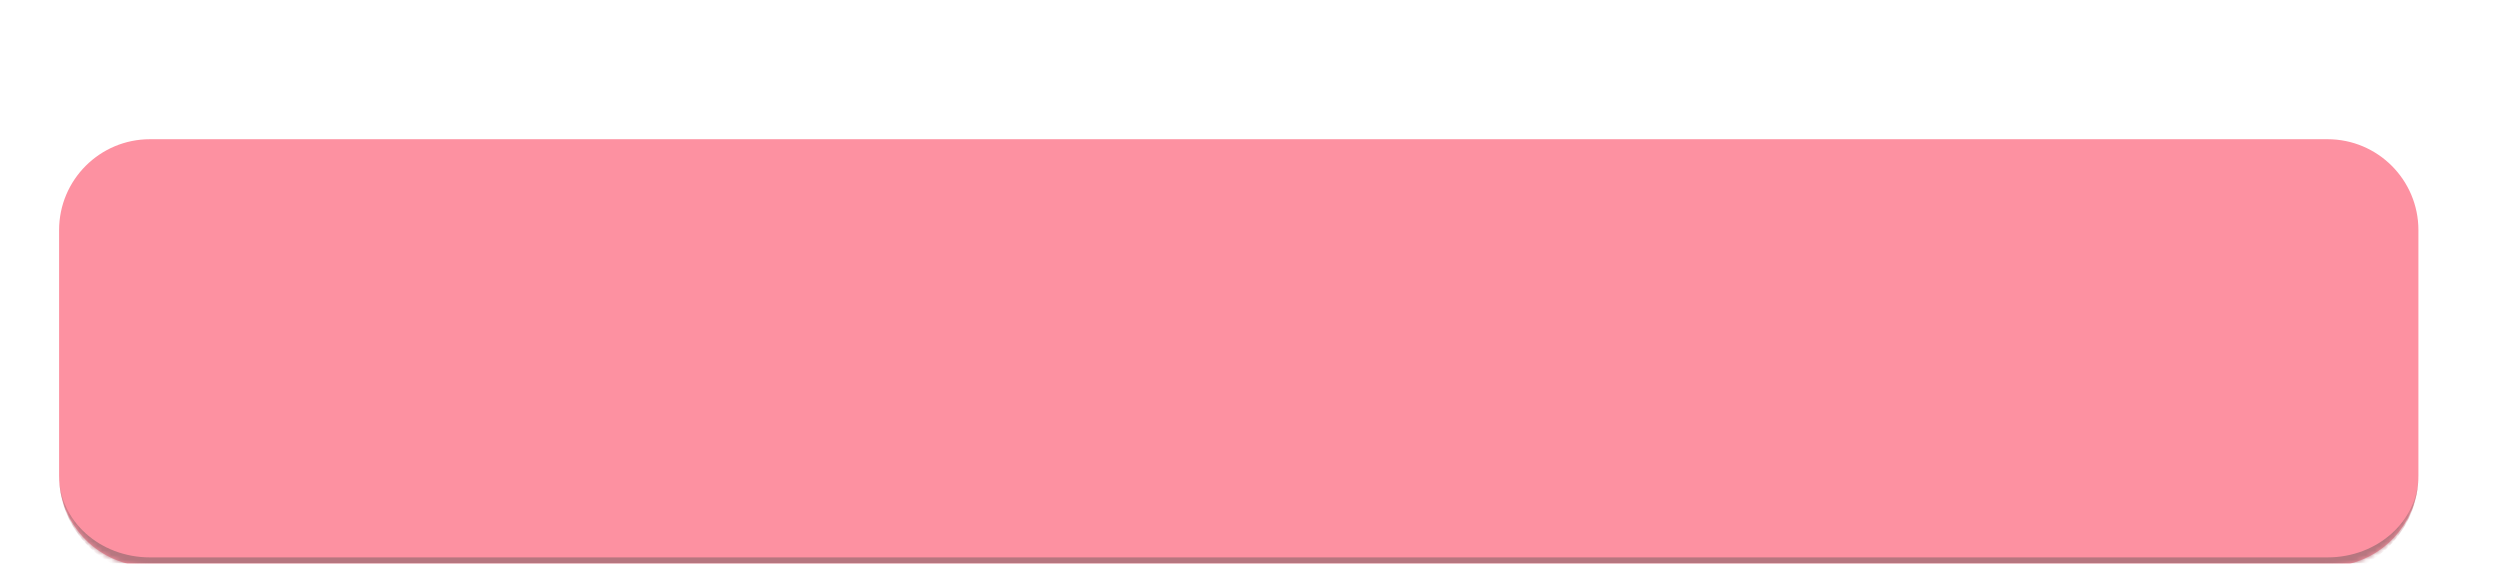 <?xml version="1.0" encoding="UTF-8"?> <svg xmlns="http://www.w3.org/2000/svg" width="550" height="124" viewBox="0 0 550 124" fill="none"> <g filter="url(#filter0_dii_1530_20)"> <mask id="path-1-inside-1_1530_20" fill="white"> <path d="M15 25C15 13.954 23.954 5 35 5H514.05C525.096 5 534.05 13.954 534.05 25V79C534.05 90.046 525.096 99 514.05 99H35C23.954 99 15 90.046 15 79V25Z"></path> </mask> <path d="M15 25C15 13.954 23.954 5 35 5H514.05C525.096 5 534.05 13.954 534.05 25V79C534.05 90.046 525.096 99 514.05 99H35C23.954 99 15 90.046 15 79V25Z" fill="#FD91A1"></path> <path d="M15 5H534.05H15ZM534.05 79C534.05 91.15 524.2 101 512.05 101H37C24.85 101 15 91.15 15 79C15 88.941 23.954 97 35 97H514.05C525.096 97 534.05 88.941 534.05 79ZM15 99V5V99ZM534.05 5V99V5Z" fill="#B6767F" mask="url(#path-1-inside-1_1530_20)"></path> </g> <defs> <filter id="filter0_dii_1530_20" x="0" y="0" width="549.05" height="124" filterUnits="userSpaceOnUse" color-interpolation-filters="sRGB"> <feFlood flood-opacity="0" result="BackgroundImageFix"></feFlood> <feColorMatrix in="SourceAlpha" type="matrix" values="0 0 0 0 0 0 0 0 0 0 0 0 0 0 0 0 0 0 127 0" result="hardAlpha"></feColorMatrix> <feOffset dy="10"></feOffset> <feGaussianBlur stdDeviation="7.5"></feGaussianBlur> <feComposite in2="hardAlpha" operator="out"></feComposite> <feColorMatrix type="matrix" values="0 0 0 0 0.992 0 0 0 0 0.569 0 0 0 0 0.631 0 0 0 0.3 0"></feColorMatrix> <feBlend mode="normal" in2="BackgroundImageFix" result="effect1_dropShadow_1530_20"></feBlend> <feBlend mode="normal" in="SourceGraphic" in2="effect1_dropShadow_1530_20" result="shape"></feBlend> <feColorMatrix in="SourceAlpha" type="matrix" values="0 0 0 0 0 0 0 0 0 0 0 0 0 0 0 0 0 0 127 0" result="hardAlpha"></feColorMatrix> <feMorphology radius="1" operator="erode" in="SourceAlpha" result="effect2_innerShadow_1530_20"></feMorphology> <feOffset dx="-1" dy="14"></feOffset> <feGaussianBlur stdDeviation="10"></feGaussianBlur> <feComposite in2="hardAlpha" operator="arithmetic" k2="-1" k3="1"></feComposite> <feColorMatrix type="matrix" values="0 0 0 0 1 0 0 0 0 1 0 0 0 0 1 0 0 0 0.4 0"></feColorMatrix> <feBlend mode="normal" in2="shape" result="effect2_innerShadow_1530_20"></feBlend> <feColorMatrix in="SourceAlpha" type="matrix" values="0 0 0 0 0 0 0 0 0 0 0 0 0 0 0 0 0 0 127 0" result="hardAlpha"></feColorMatrix> <feMorphology radius="1" operator="erode" in="SourceAlpha" result="effect3_innerShadow_1530_20"></feMorphology> <feOffset dx="-1" dy="1.626"></feOffset> <feGaussianBlur stdDeviation="8.753"></feGaussianBlur> <feComposite in2="hardAlpha" operator="arithmetic" k2="-1" k3="1"></feComposite> <feColorMatrix type="matrix" values="0 0 0 0 1 0 0 0 0 1 0 0 0 0 1 0 0 0 0.2 0"></feColorMatrix> <feBlend mode="normal" in2="effect2_innerShadow_1530_20" result="effect3_innerShadow_1530_20"></feBlend> </filter> </defs> </svg> 